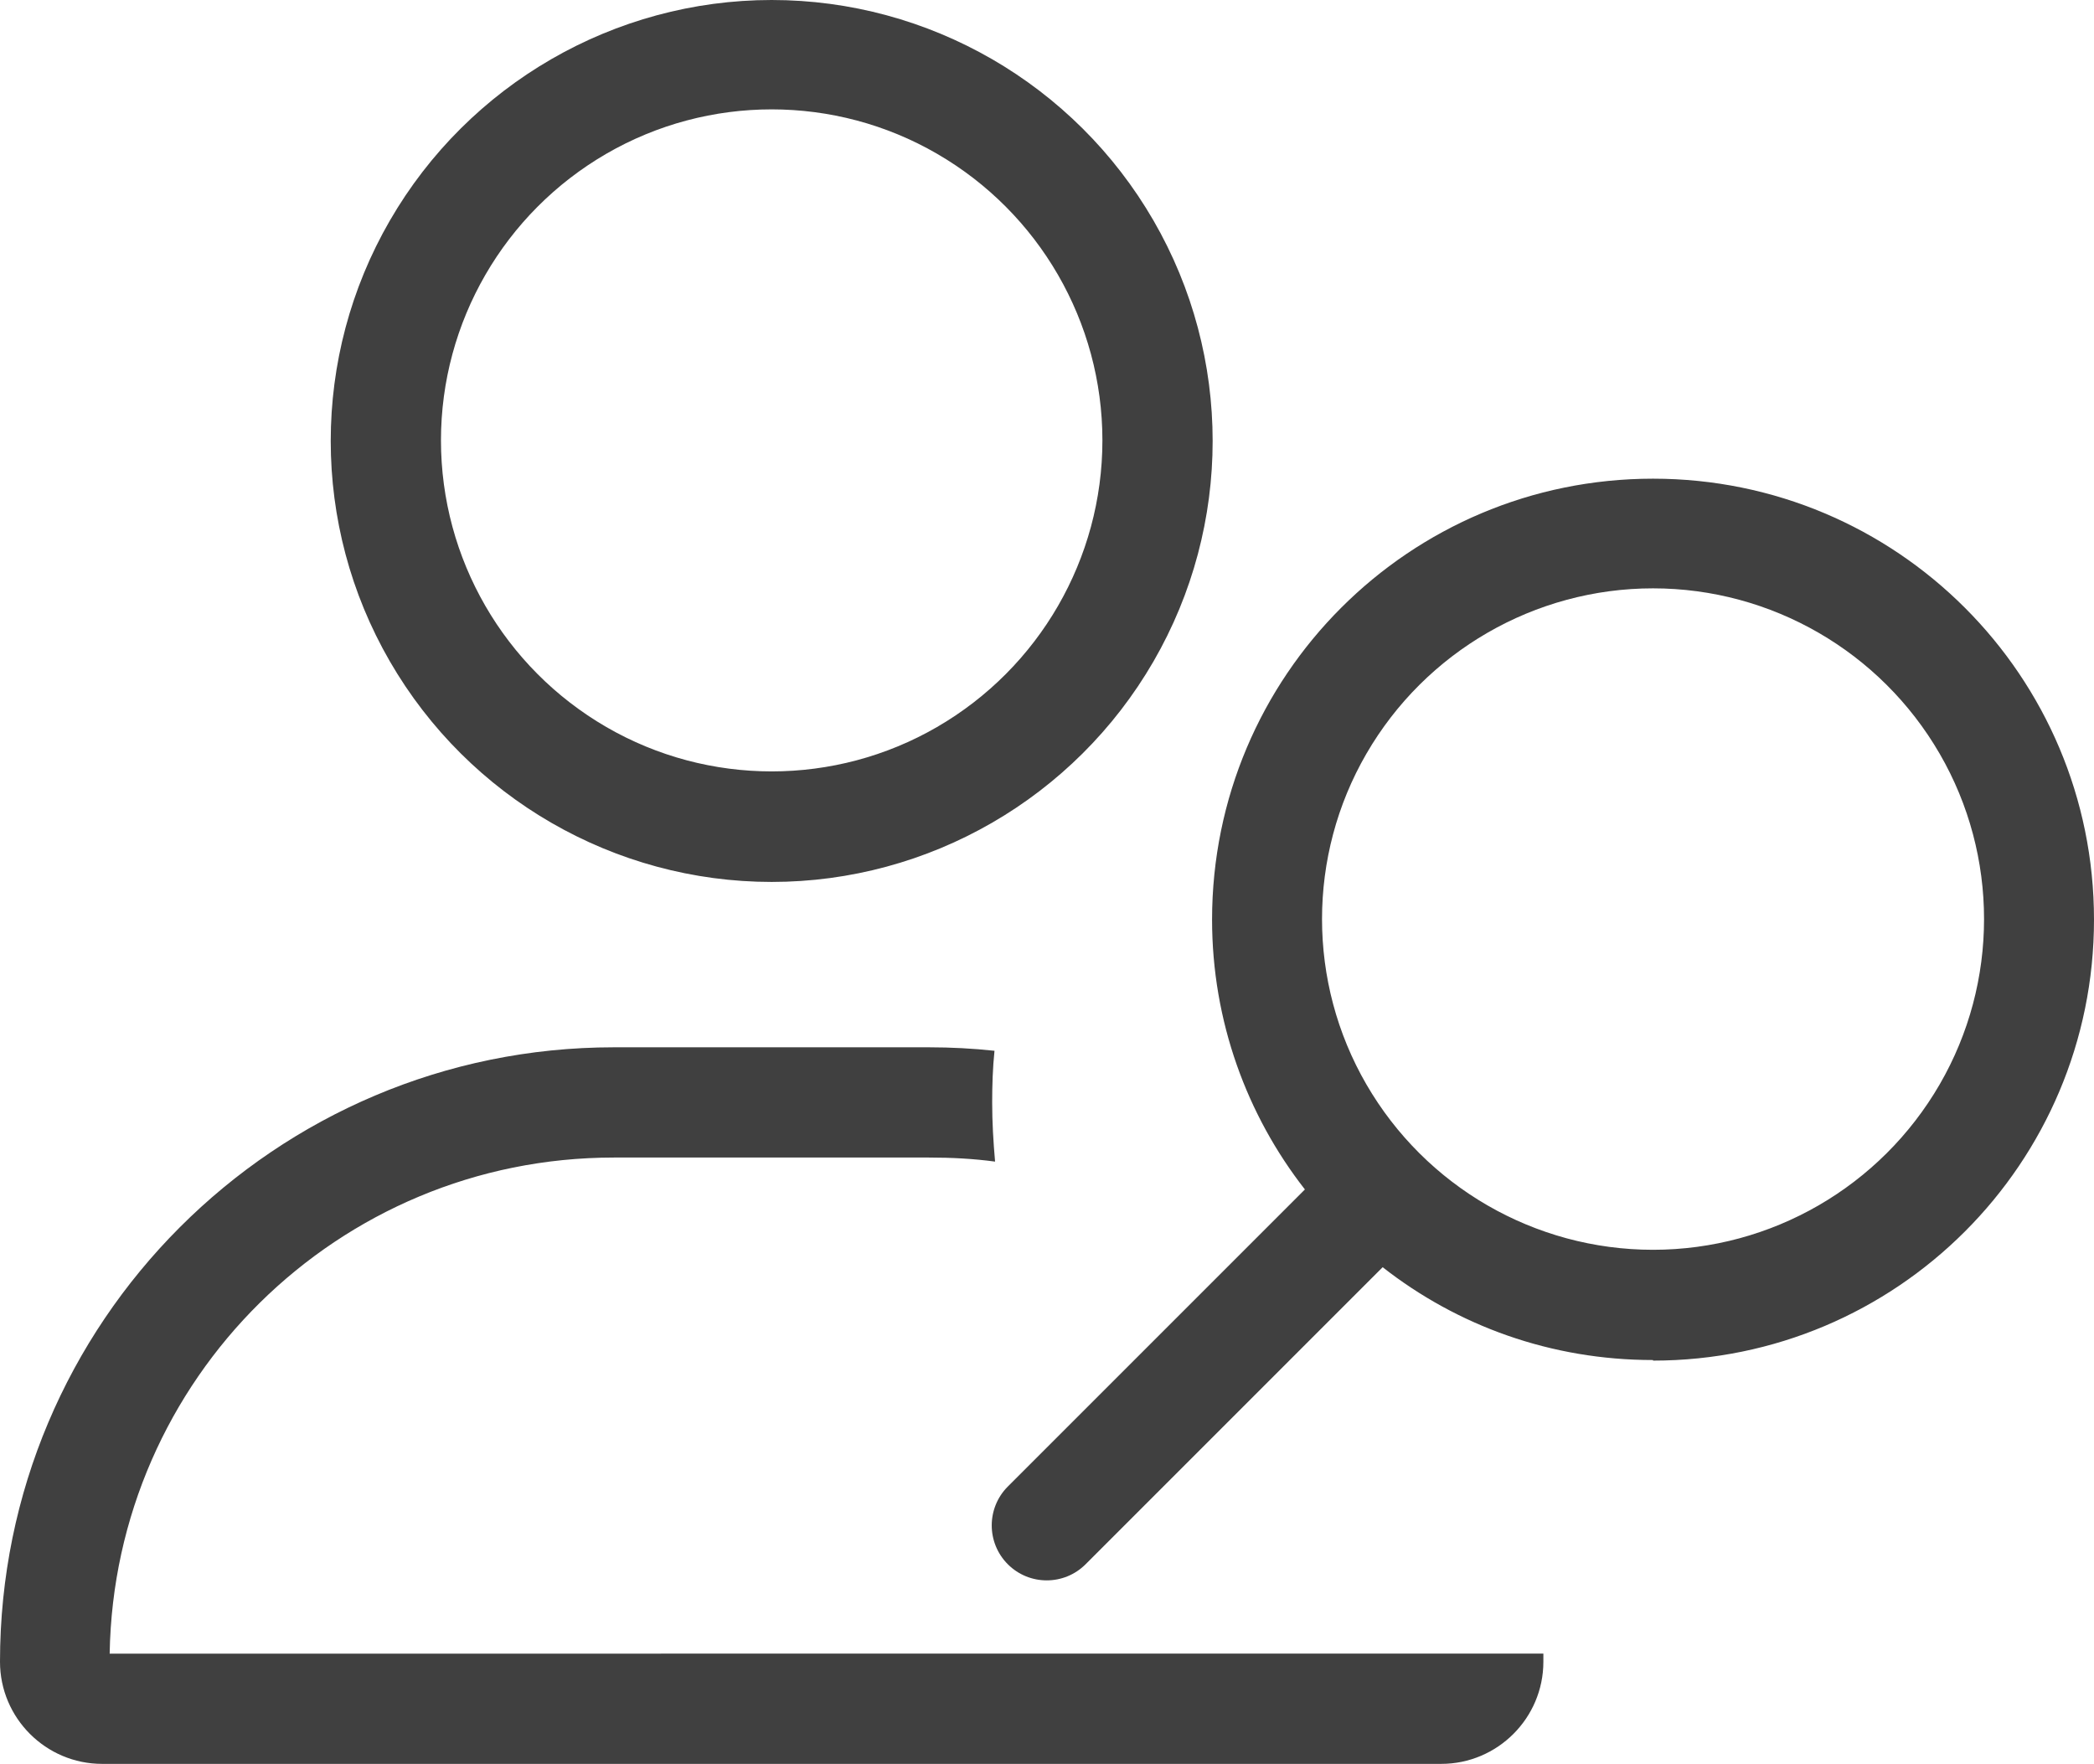 <?xml version="1.0" encoding="UTF-8"?>
<svg id="Layer_3" data-name="Layer 3" xmlns="http://www.w3.org/2000/svg" width="36.09" height="30.4" viewBox="0 0 36.09 30.4">
  <defs>
    <style>
      .cls-1 {
        fill: #404040;
        stroke-width: 0px;
      }
    </style>
  </defs>
  <path class="cls-1" d="M11.4,28.5h15.2v.14c0,.97-.79,1.76-1.76,1.76H1.76c-.97,0-1.76-.79-1.76-1.76,0-5.85,4.74-10.59,10.58-10.59h5.43c.38,0,.76.02,1.13.06-.03.29-.04.59-.04.89,0,.34.02.68.05,1.02-.37-.05-.75-.07-1.14-.07h-5.43c-4.76,0-8.61,3.82-8.69,8.55h9.5ZM6.72,11.4c-1.36-2.35-1.36-5.25,0-7.6,1.36-2.35,3.87-3.8,6.58-3.8s5.22,1.45,6.58,3.8c1.36,2.35,1.36,5.25,0,7.6-1.36,2.35-3.87,3.8-6.58,3.8s-5.22-1.45-6.58-3.8ZM10.45,12.53c1.76,1.02,3.94,1.02,5.7,0,1.76-1.02,2.85-2.9,2.85-4.94s-1.09-3.92-2.85-4.94c-1.76-1.02-3.94-1.02-5.7,0-1.76,1.02-2.85,2.9-2.85,4.94s1.09,3.92,2.85,4.94ZM28.49,23.44c-1.76,0-3.37-.59-4.66-1.6l-5.12,5.12c-.37.37-.97.37-1.34,0-.37-.37-.37-.97,0-1.34l5.12-5.12c-1-1.28-1.6-2.9-1.6-4.65,0-4.2,3.4-7.6,7.6-7.6s7.6,3.4,7.6,7.6-3.4,7.6-7.6,7.6h0ZM28.49,10.14c-2.04,0-3.92,1.09-4.94,2.85-1.02,1.76-1.02,3.94,0,5.7,1.02,1.76,2.9,2.85,4.94,2.85s3.92-1.09,4.94-2.85c1.02-1.76,1.02-3.94,0-5.7-1.02-1.76-2.9-2.85-4.94-2.85Z"/>
</svg>